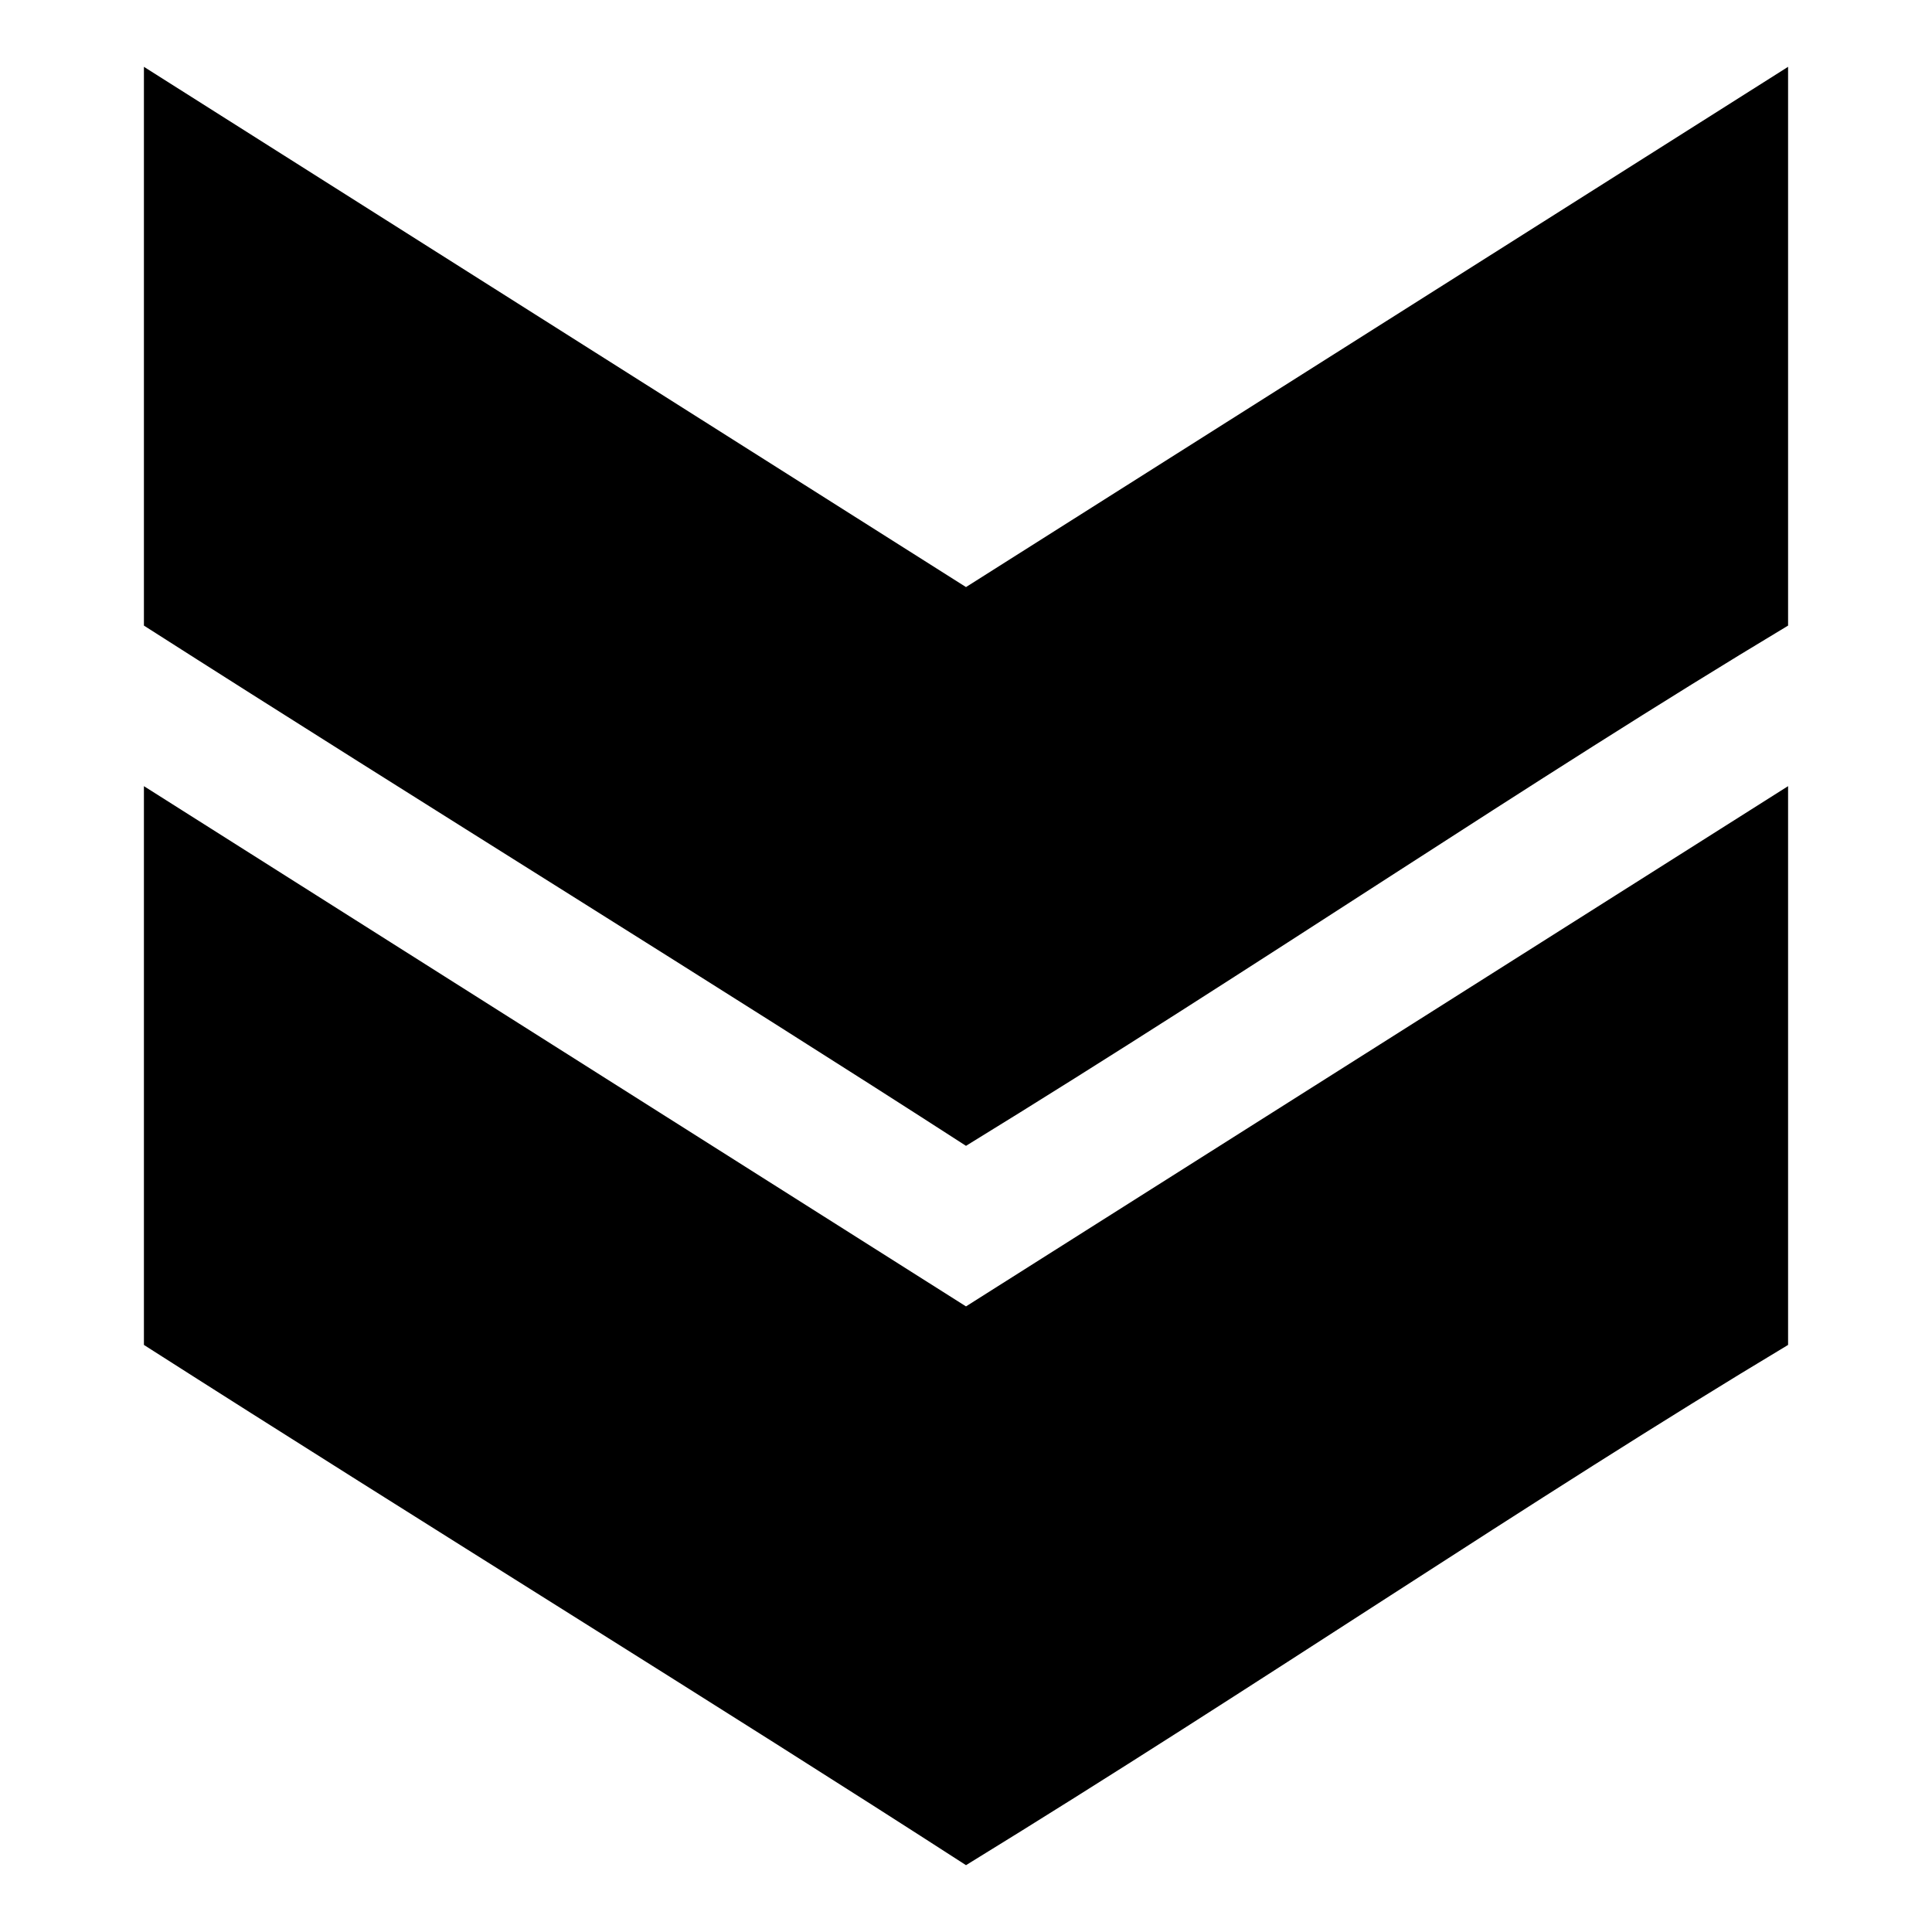 <?xml version="1.0" encoding="UTF-8"?>
<!-- The Best Svg Icon site in the world: iconSvg.co, Visit us! https://iconsvg.co -->
<svg fill="#000000" width="800px" height="800px" version="1.1" viewBox="144 144 512 512" xmlns="http://www.w3.org/2000/svg">
 <path d="m400 638.29c77.316-47.473 150.39-97.387 217.86-137.87v-148.08c-72.625 45.949-145.24 91.91-217.86 137.87-72.621-45.953-145.24-91.918-217.86-137.87v148.08c75.359 48.141 153.45 96.266 217.86 137.87zm0-190.63c77.316-47.473 150.39-97.387 217.86-137.87v-148.08c-72.625 45.949-145.24 91.91-217.86 137.87-72.621-45.953-145.24-91.918-217.86-137.87v148.08c75.359 48.141 153.45 96.266 217.86 137.87z"/>
</svg>